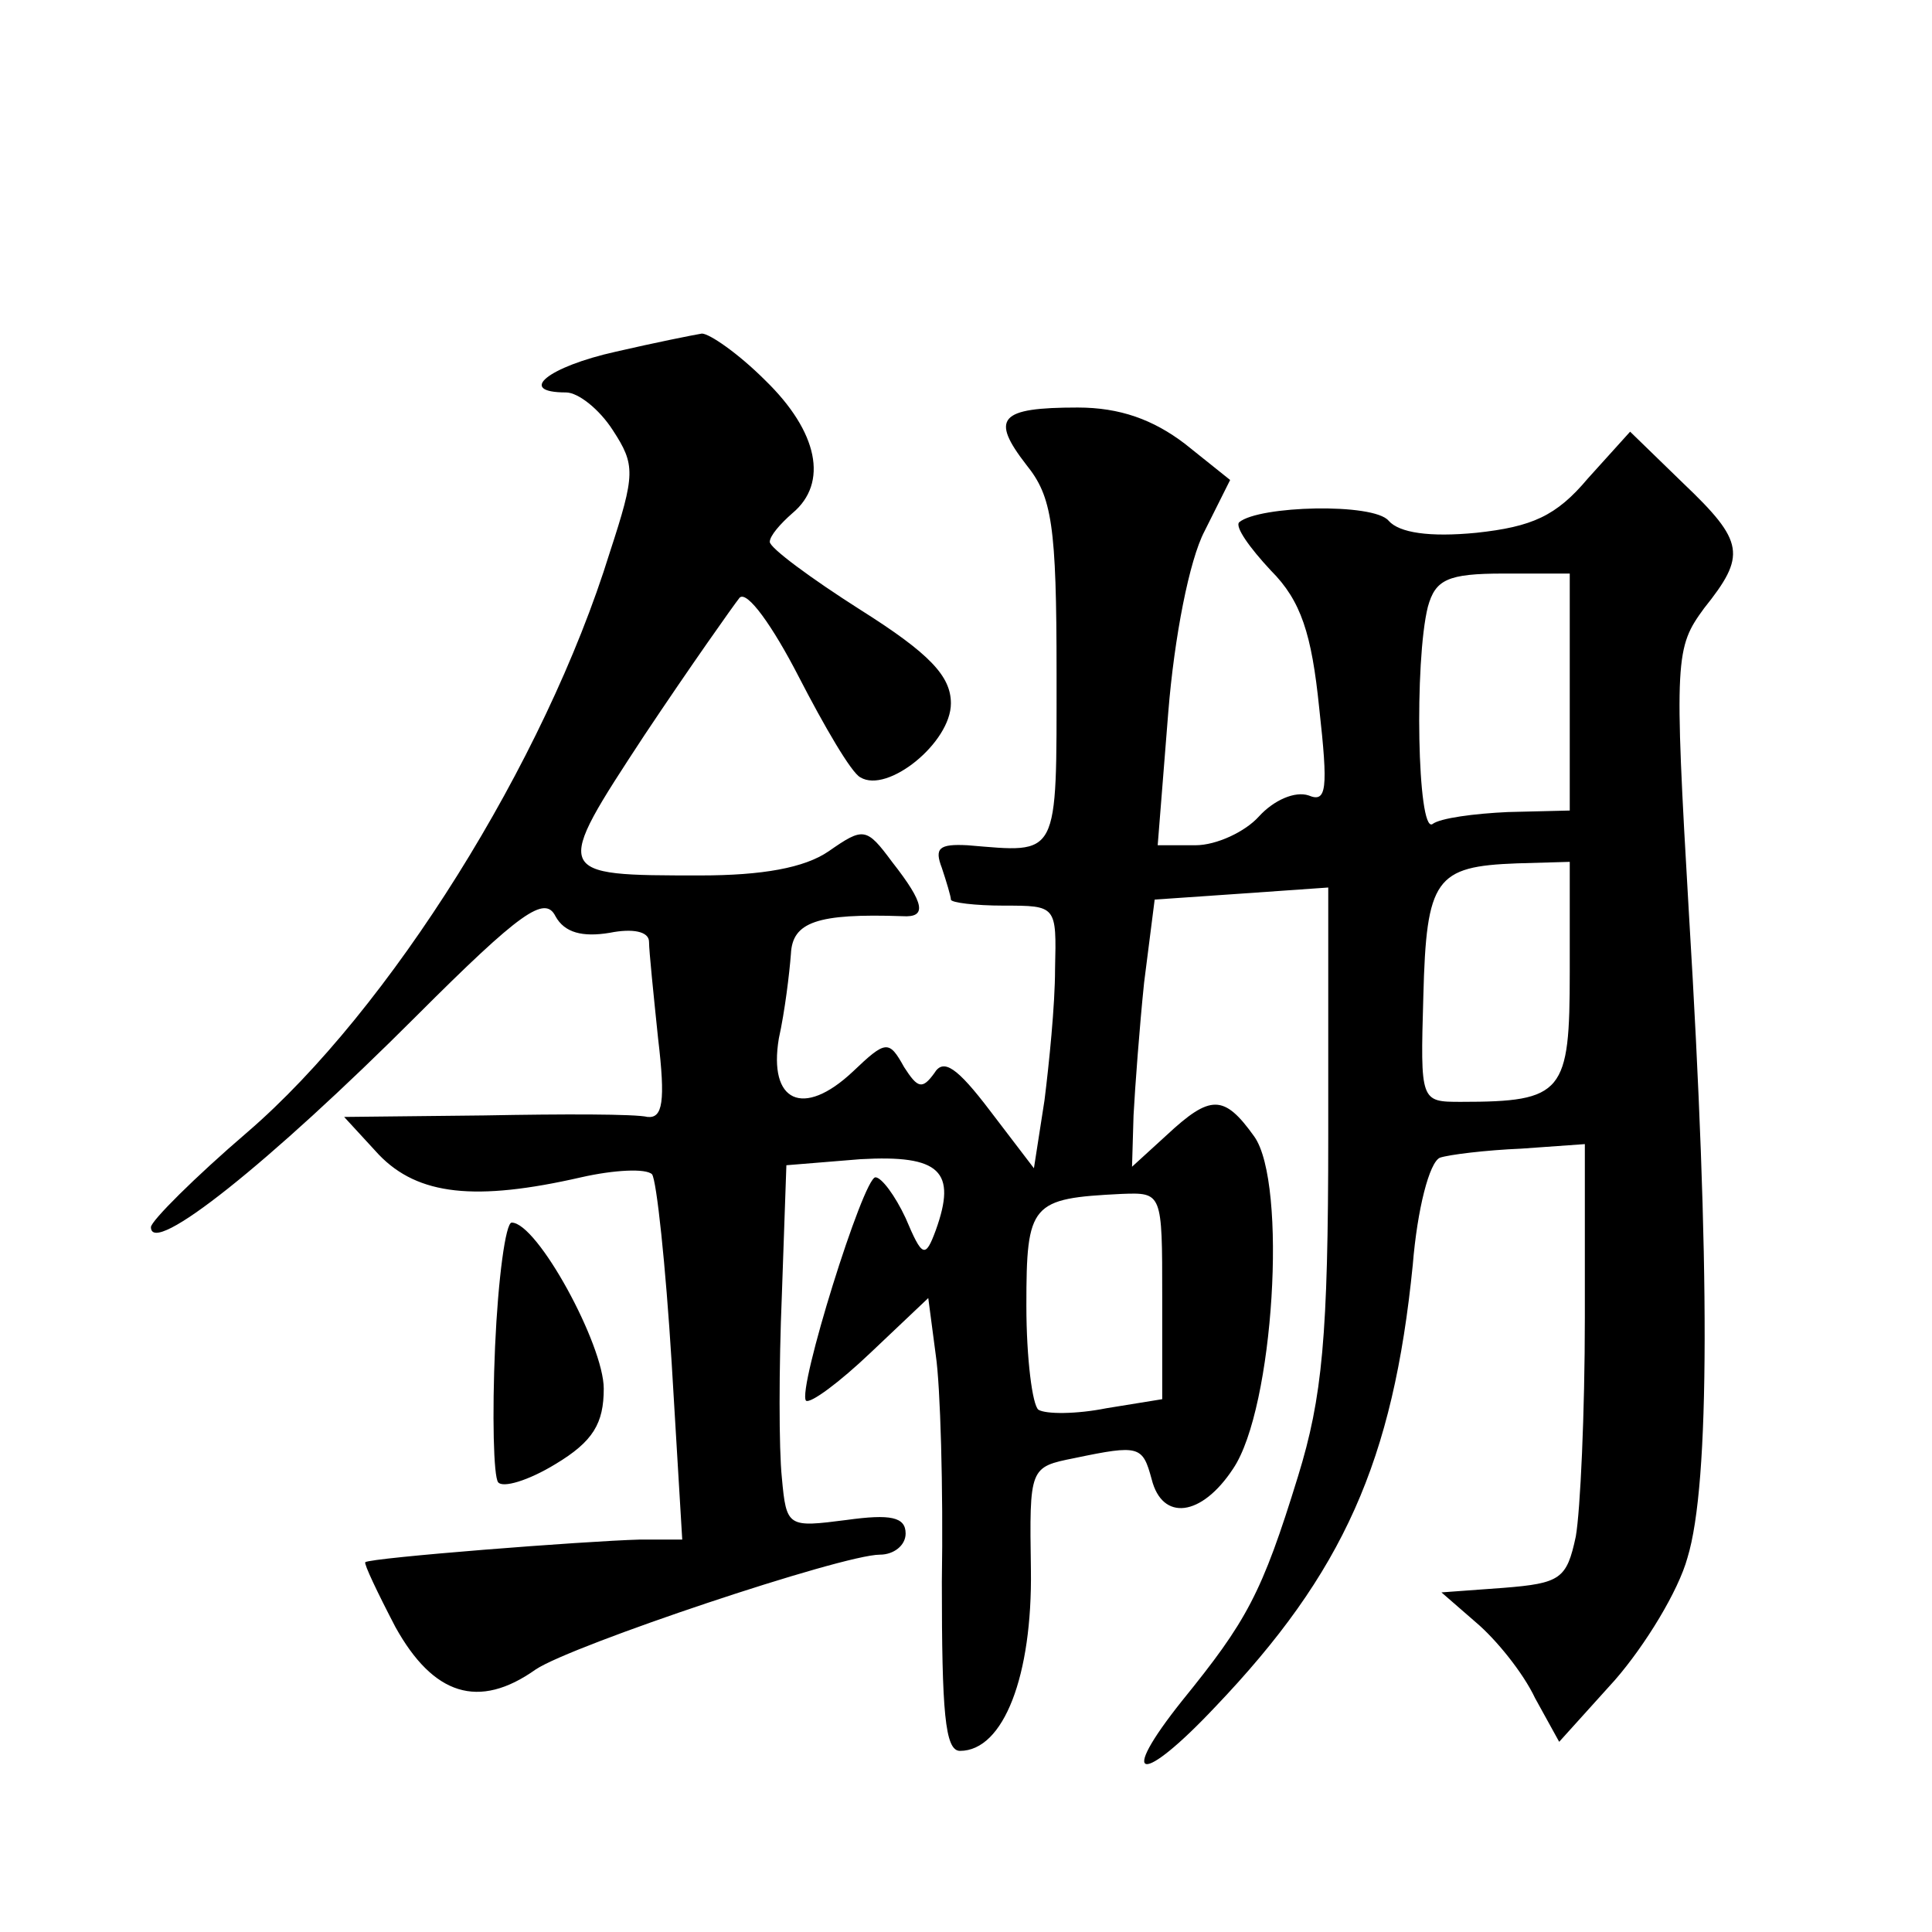 <?xml version="1.0" standalone="no"?>
<!DOCTYPE svg PUBLIC "-//W3C//DTD SVG 20010904//EN"
 "http://www.w3.org/TR/2001/REC-SVG-20010904/DTD/svg10.dtd">
<svg version="1.0" xmlns="http://www.w3.org/2000/svg"
 width="128pt" height="128pt" viewBox="0 0 128 128"
 preserveAspectRatio="xMidYMid meet">
<g transform="translate(0,128) scale(0.1,-0.1)"
fill="#0" stroke="none">
<path d="M408 1047 c-45 -10 -66 -27 -33 -27 8 0 22 -11 31 -25 15 -23 15 -29 -2
-81 -43 -139 -146 -303 -240 -384 -35 -30 -64 -59 -64 -63 0 -20 78 42 176 140
69 69 85 80 92 66 6 -11 18 -14 36 -11 15 3 26 1 26 -6 0 -6 3 -35 6 -64 5 -42
3 -53 -7 -52 -8 2 -56 2 -108 1 l-93 -1 23 -25 c26 -27 64 -31 134 -15 22 5 43
6 47 2 3 -4 9 -60 13 -125 l7 -117 -28 0 c-37 -1 -178 -12 -182 -15 -1 -1 8 -20
20 -43 25 -45 55 -55 93 -28 24 16 203 76 228 76 9 0 17 6 17 14 0 11 -10 13 -39
9 -39 -5 -40 -5 -43 28 -2 19 -2 73 0 121 l3 86 49 4 c53 3 64 -8 50 -47 -7 -19
-9 -18 -20 8 -7 15 -16 27 -20 27 -8 0 -52 -141 -46 -148 3 -2 22 12 43 32 l38
36 5 -38 c3 -20 5 -88 4 -150 0 -86 2 -112 12 -112 29 0 48 50 47 120 -1 68 -1
68 29 74 43 9 45 8 51 -14 7 -28 33 -25 54 7 27 40 36 189 14 220 -20 28 -29 28
-58 1 l-23 -21 1 34 c1 19 4 59 7 88 l7 55 58 4 57 4 0 -164 c0 -134 -4 -174 -20
-226 -24 -78 -34 -96 -77 -149 -43 -54 -27 -56 22 -4 85 89 118 163 131 293 3 37
11 68 18 71 6 2 30 5 54 6 l42 3 0 -115 c0 -63 -3 -128 -6 -145 -6 -28 -10 -31
-48 -34 l-41 -3 23 -20 c13 -11 31 -33 39 -50 l16 -29 37 41 c20 23 42 59 48 81
15 49 15 195 1 426 -10 171 -9 177 10 203 28 35 27 44 -14 83 l-35 34 -28 -31 c-21
-25 -37 -32 -74 -36 -31 -3 -51 0 -58 8 -10 12 -86 10 -99 -1 -3 -3 7 -17 21 -32
20 -20 27 -42 32 -91 6 -54 5 -63 -7 -58 -9 3 -23 -3 -33 -14 -9 -10 -28 -19 -42
-19 l-25 0 7 88 c4 50 14 101 24 120 l17 34 -30 24 c-21 16 -43 24 -71 24 -52 0
-58 -7 -34 -38 17 -21 20 -40 20 -138 0 -124 2 -119 -59 -114 -19 1 -22 -2 -17
-15 3 -9 6 -19 6 -21 0 -2 16 -4 35 -4 35 0 35 0 34 -42 0 -24 -4 -63 -7 -87 l-7
-45 -29 38 c-22 29 -31 35 -37 25 -8 -11 -11 -10 -20 4 -10 18 -12 18 -34 -3 -33
-31 -56 -20 -49 22 4 18 7 43 8 56 1 21 17 27 74 25 16 -1 15 8 -7 36 -17 23 -19
23 -42 7 -16 -11 -44 -16 -85 -16 -98 0 -98 0 -37 93 30 45 59 86 63 91 5 5 22
-19 39 -52 17 -33 35 -64 41 -67 18 -11 60 23 60 49 0 18 -14 33 -60 62 -33 21
-60 41 -60 45 0 4 7 12 15 19 24 20 17 54 -18 88 -18 18 -37 31 -42 31 -6 -1 -31
-6 -57 -12z m632 -225 l0 -79 -41 -1 c-22 -1 -45 -4 -50 -8 -10 -6 -12 108 -3 144
5 18 13 22 50 22 l44 0 0 -78z m0 -186 c0 -80 -4 -86 -72 -86 -27 0 -27 0 -25 70
2 78 8 86 62 88 l35 1 0 -73z m-270 -215 l0 -68 -37 -6 c-20 -4 -40 -4 -45 -1 -4
3 -8 34 -8 69 0 68 3 71 63 74 27 1 27 1 27 -68z M328 388 c-2 -46 -1 -86 2 -90
3 -4 20 1 38 12 25 15 32 27 32 50 0 29 -44 110 -61 110 -4 0 -9 -37 -11 -82z"/>
</g>
</svg>
